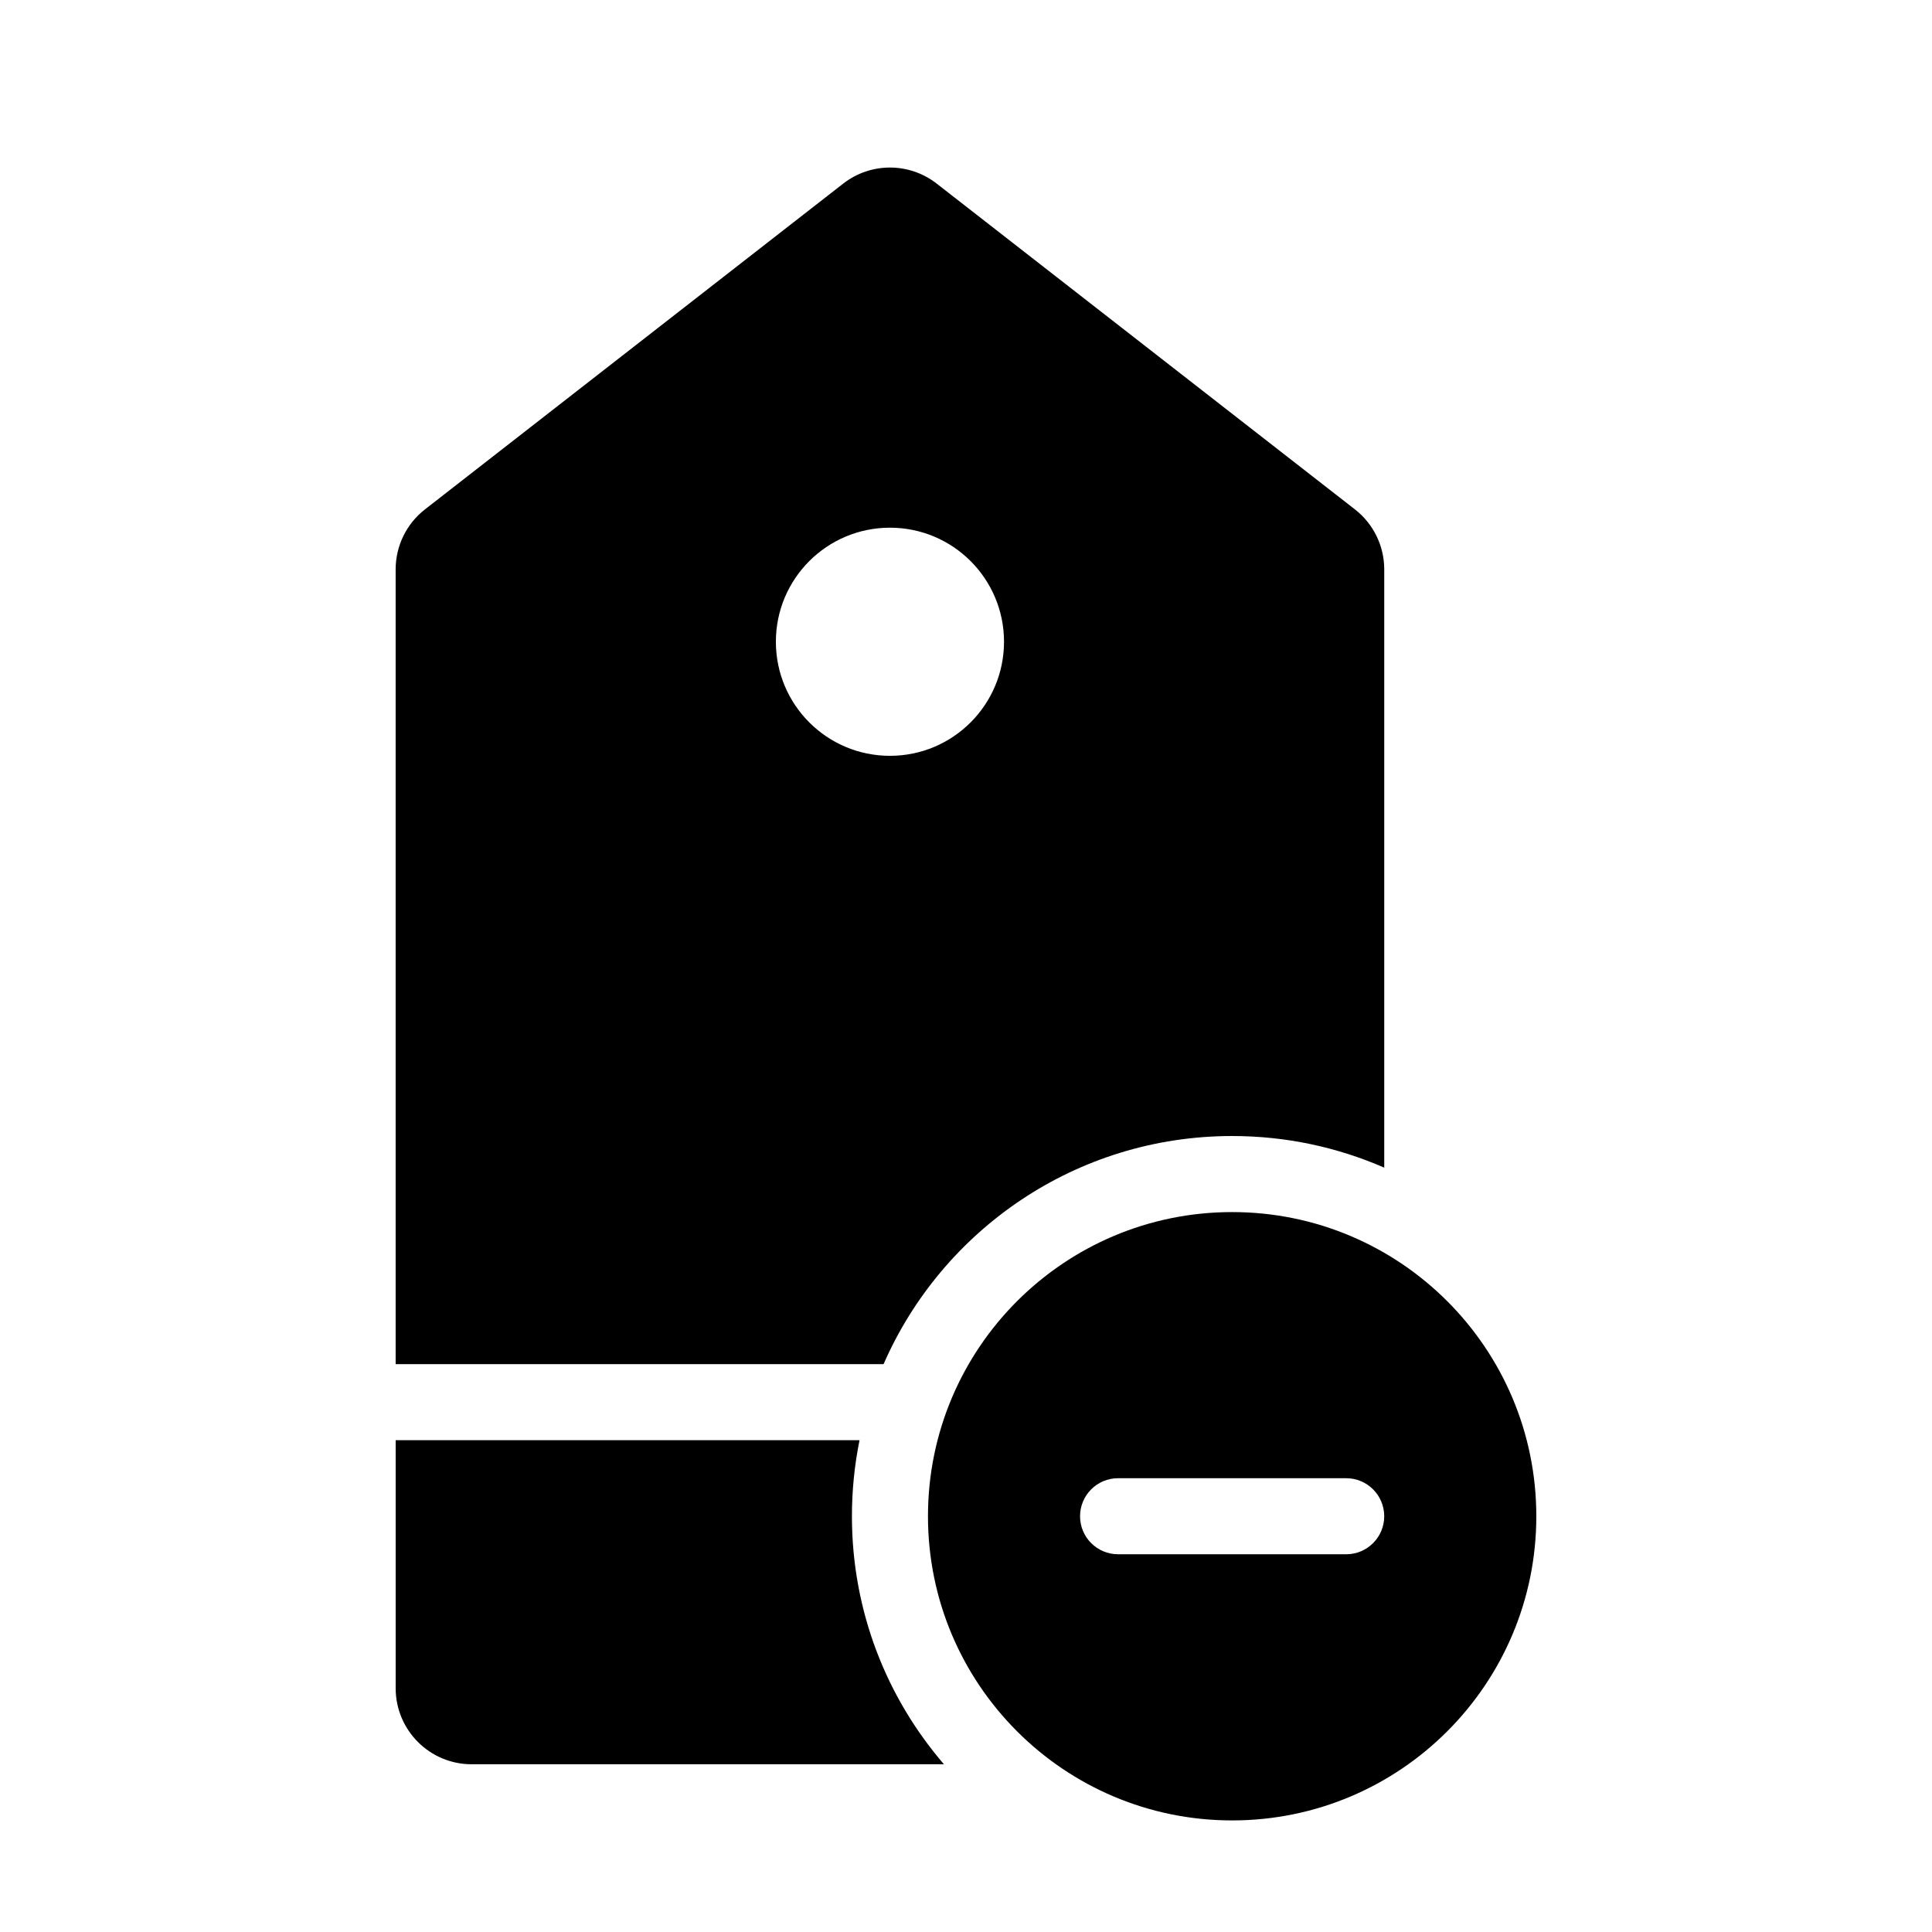 <?xml version="1.0" encoding="UTF-8"?>
<!-- The Best Svg Icon site in the world: iconSvg.co, Visit us! https://iconsvg.co -->
<svg fill="#000000" width="800px" height="800px" version="1.1" viewBox="144 144 512 512" xmlns="http://www.w3.org/2000/svg">
 <path d="m378.15 505.51h-129.3v-210.62c0-6.215 2.867-12.082 7.769-15.898l110.84-86.336c7.281-5.672 17.488-5.672 24.77 0l110.84 86.336c4.902 3.816 7.769 9.684 7.769 15.898v158.55c-12.344-5.391-25.973-8.383-40.305-8.383-41.316 0-76.828 24.867-92.379 60.457zm16.008 106.04h-125.15c-11.129 0-20.152-9.023-20.152-20.152v-65.73h122.93c-1.32 6.512-2.016 13.25-2.016 20.152 0 25.113 9.188 48.086 24.391 65.73zm-14.312-267.25c16.691 0 30.227-13.535 30.227-30.23s-13.535-30.227-30.227-30.227c-16.695 0-30.23 13.531-30.23 30.227s13.535 30.23 30.23 30.23zm90.684 282.13c-44.52 0-80.609-36.09-80.609-80.609 0-44.52 36.09-80.609 80.609-80.609s80.609 36.09 80.609 80.609c0 44.52-36.09 80.609-80.609 80.609zm-30.227-70.535h60.457c5.562 0 10.074-4.512 10.074-10.074 0-5.566-4.512-10.078-10.074-10.078h-60.457c-5.566 0-10.078 4.512-10.078 10.078 0 5.562 4.512 10.074 10.078 10.074z" fill-rule="evenodd"/>
</svg>